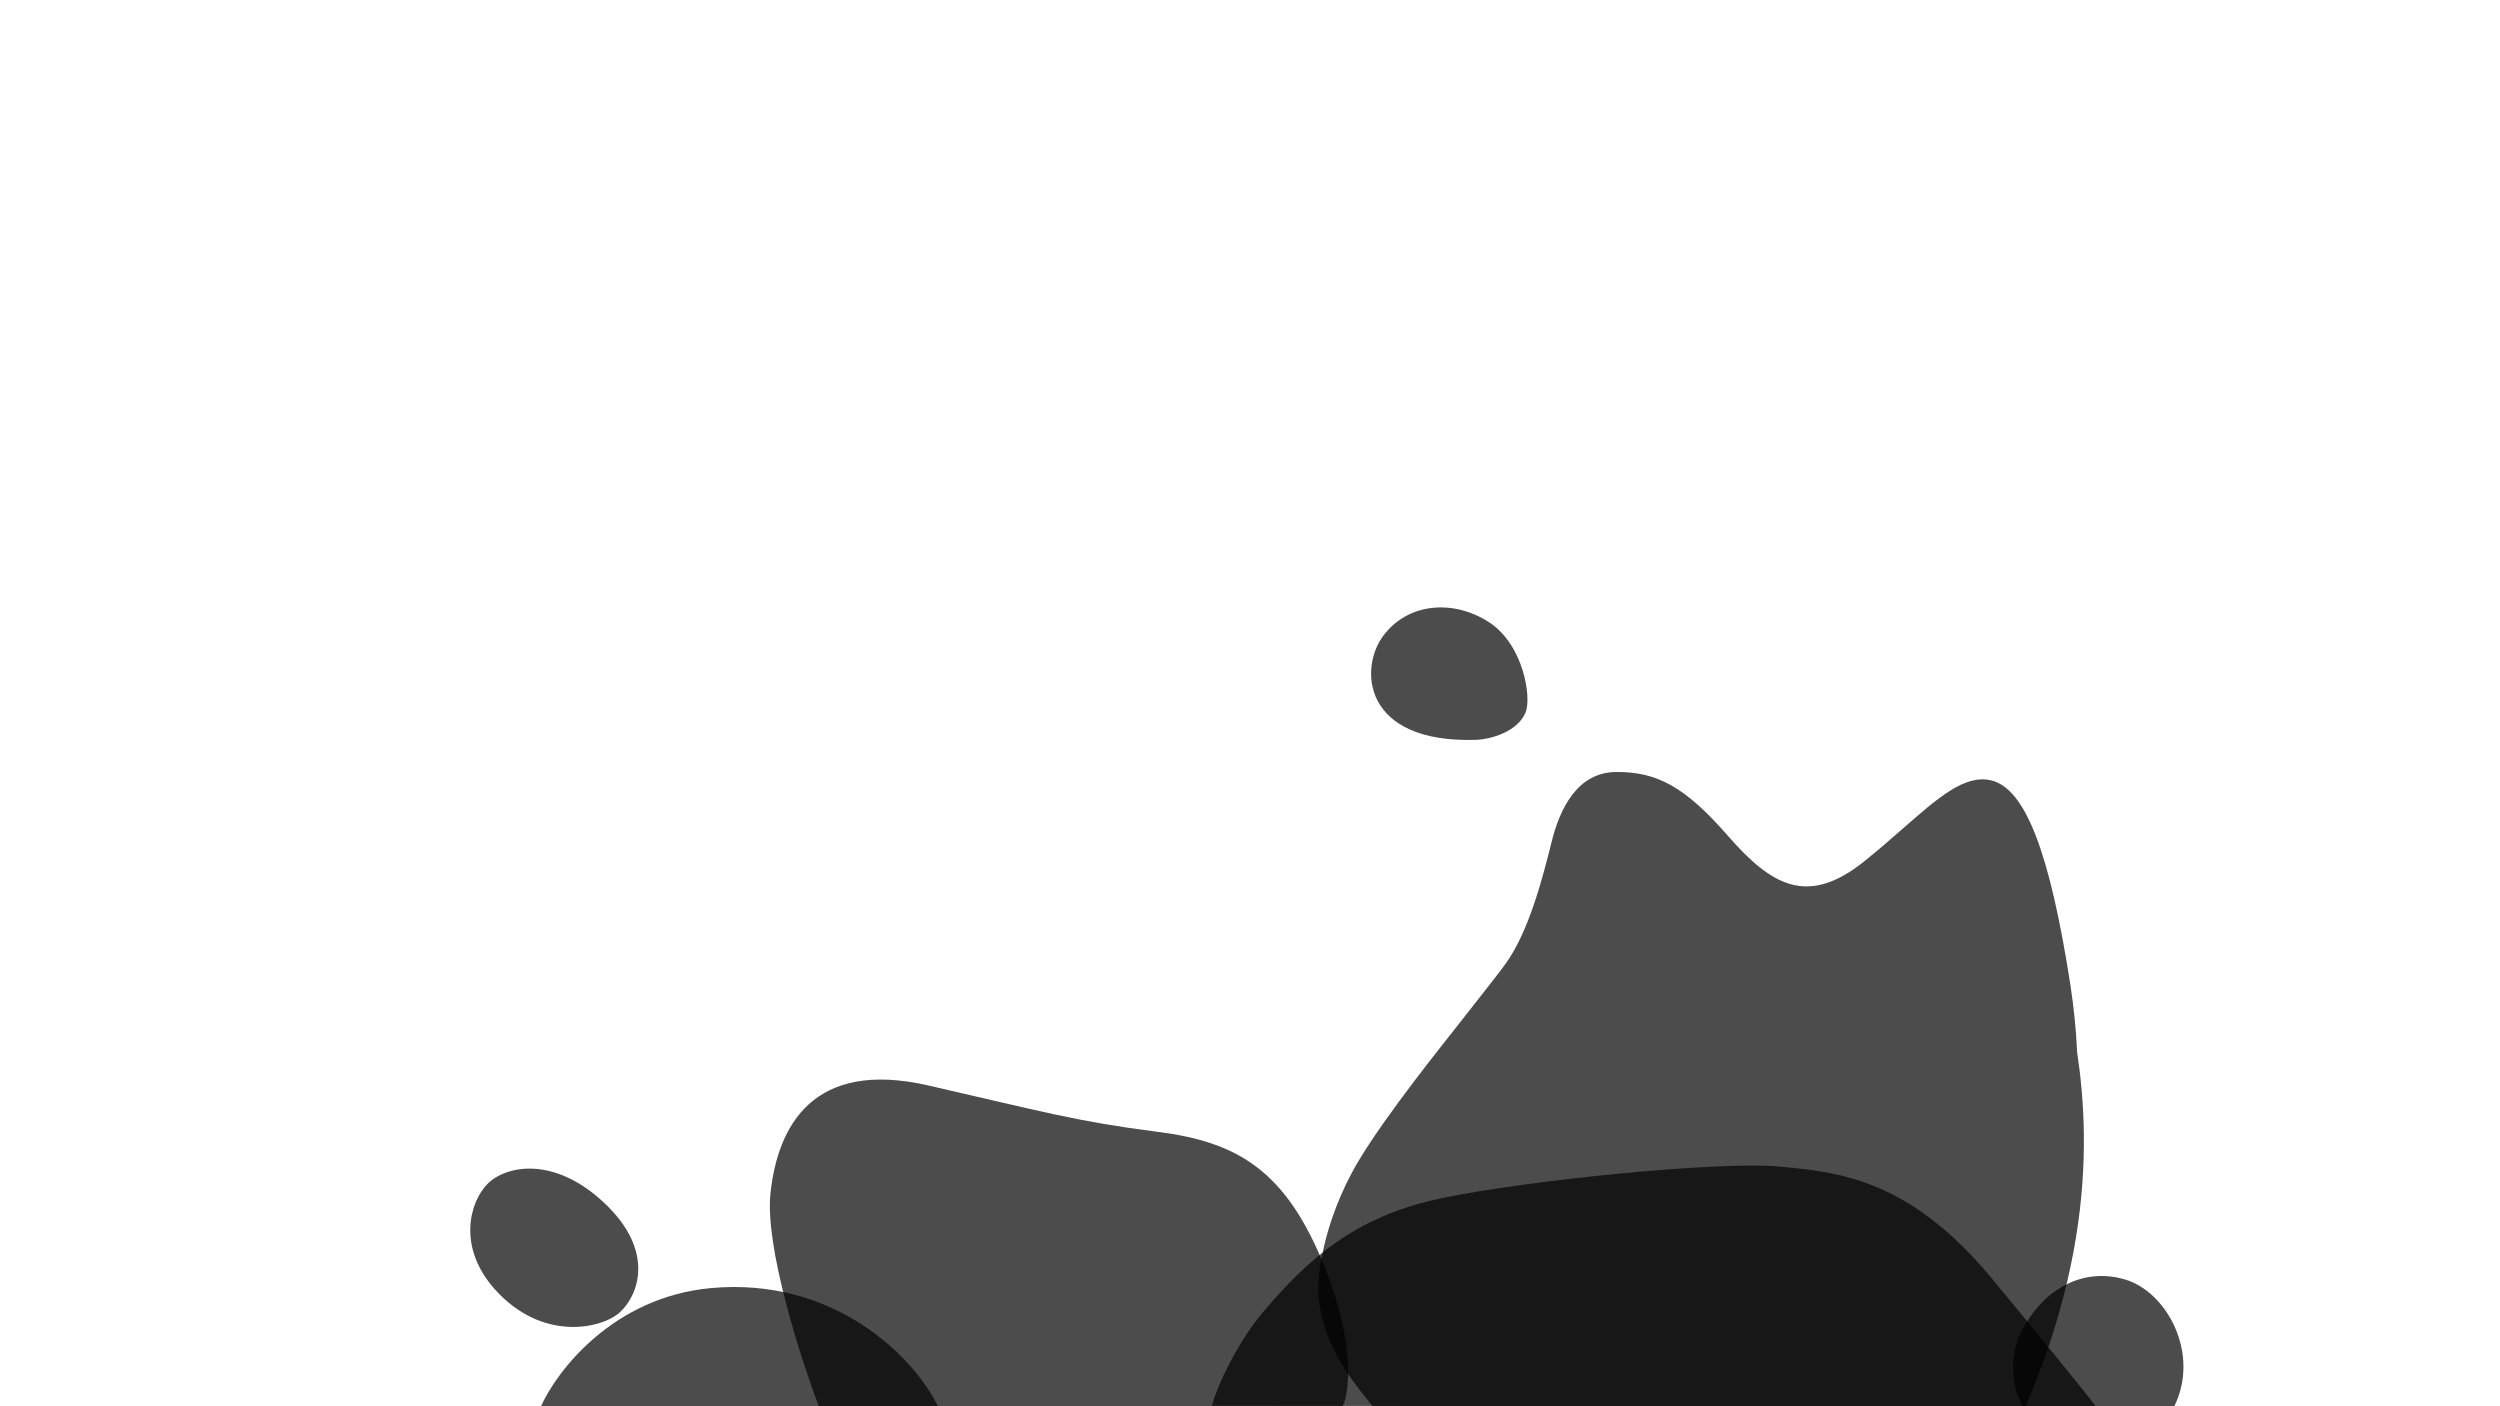 <svg width="2560" height="1440" viewBox="0 0 2560 1440" fill="none" xmlns="http://www.w3.org/2000/svg">
<g clip-path="url(#clip0_98_2324)">
<path d="M506.501 1320C468.101 1276.8 481.001 1231 499.001 1212.5C517 1194 566.501 1182.5 619.001 1232C671.501 1281.5 653.501 1327 634.501 1344C615.501 1361 554.501 1374 506.501 1320Z" fill="black" fill-opacity="0.7"/>
<path d="M728 1319C628 1328.2 570.333 1403.5 554 1440H960.5C935 1388 853 1307.5 728 1319Z" fill="black" fill-opacity="0.7"/>
<path d="M789 1221.5C783 1276.3 819.5 1390 838.5 1440H1375C1382.17 1425 1387.38 1374.5 1356.5 1297.5C1317 1199 1268 1169.5 1185.5 1159C1103 1148.5 1068.5 1138.5 950.5 1111.5C832.5 1084.5 796.5 1153 789 1221.5Z" fill="black" fill-opacity="0.7"/>
<path d="M1293 1344C1268.52 1372.86 1246.5 1418 1241 1439.5L2146.5 1440.5C2139 1430.67 2107.1 1390.6 2039.5 1309C1955 1207 1882.5 1200 1821 1194.5C1759.5 1189 1564 1208.5 1476 1227C1388 1245.5 1340.5 1288 1293 1344Z" fill="black" fill-opacity="0.7"/>
<path d="M2071.5 1360.5C2053.1 1394.5 2063.83 1427.67 2071.5 1440H2226.5C2253 1386 2219 1323.5 2177 1310.5C2135 1297.5 2094.5 1318 2071.5 1360.5ZM1562.16 729.588C1553.66 750.088 1524.68 757.162 1512.16 757.588C1394.66 761.588 1391.16 683.588 1417.16 650.088C1443.16 616.588 1489.16 614.088 1524.66 637.088C1560.16 660.088 1568.53 714.235 1562.16 729.588Z" fill="black" fill-opacity="0.7"/>
<path d="M2120 1008C2123.57 1030.94 2125.89 1054.06 2126.96 1077.26L2127 1077.5C2142 1177.5 2142.13 1332 2026.13 1537H1477.13C1462.8 1517 1429.53 1471 1411.13 1447C1408.91 1444.1 1406.29 1440.86 1403.39 1437.3C1379.28 1407.56 1336.64 1355 1354.08 1284.32C1358.04 1263.97 1366.99 1233.23 1384.5 1200.5C1405.66 1160.95 1456.43 1095.65 1488.87 1054.86C1497.51 1043.7 1505.83 1033.15 1513.42 1023.54C1525.28 1008.5 1535.34 995.743 1542 986.5C1566.13 953.009 1580.56 895.261 1588.64 862.955L1589 861.5C1597 829.5 1614.5 790.5 1655.5 790.5C1696.5 790.5 1725 805 1769.5 856C1814 907 1851 928.5 1909 882C1923.45 870.418 1936.53 858.96 1948.58 848.406V848.405C1984.9 816.589 2011.84 792.993 2038.5 799C2074 807 2099 873 2120 1008V1008Z" fill="black" fill-opacity="0.7"/>
</g>
<defs>
<clipPath id="clip0_98_2324">
<rect width="2560" height="1440" fill="white"/>
</clipPath>
</defs>
</svg>

